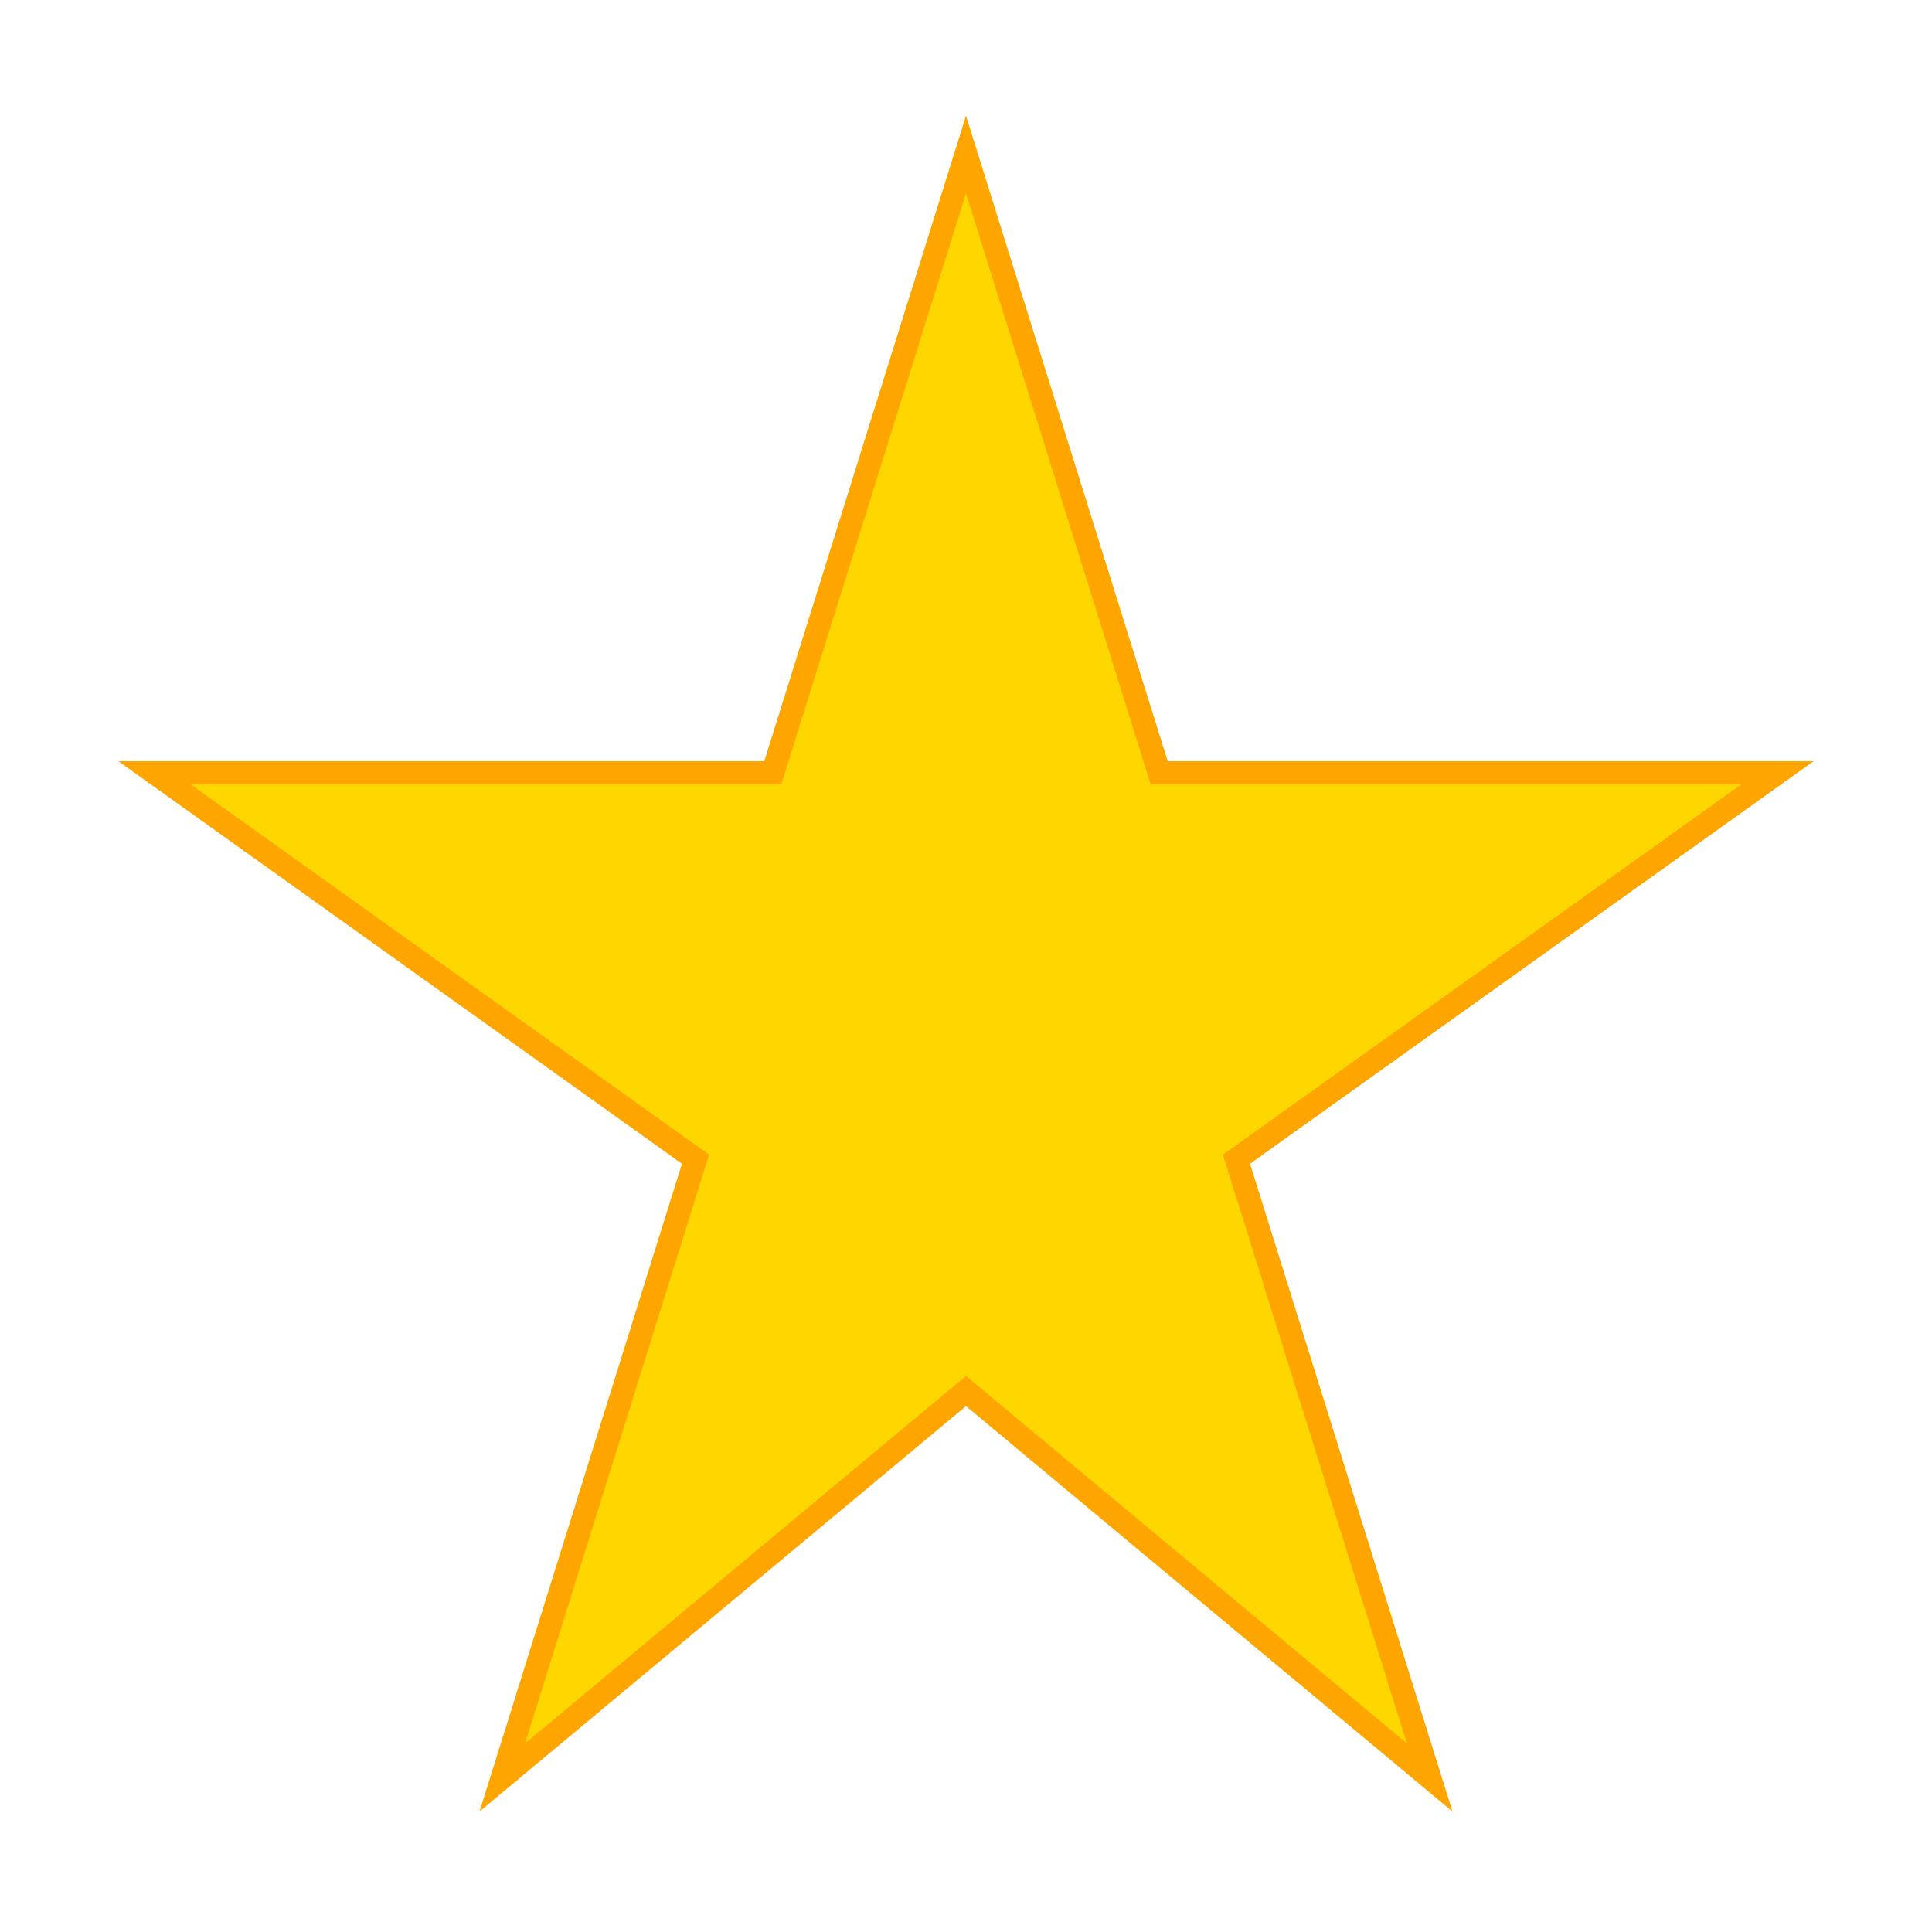 <svg xmlns="http://www.w3.org/2000/svg" width="250" height="250">
  <polygon points="125,20 150,100 230,100 160,150 185,230 125,180 65,230 90,150 20,100 100,100" fill="gold" stroke="orange" stroke-width="3">
    <animate attributeName="fill" values="gold;yellow;orange;gold" dur="3s" repeatCount="indefinite"/>
    <animate attributeName="stroke-width" values="3;6;3" dur="2s" repeatCount="indefinite"/>
  </polygon>
</svg>